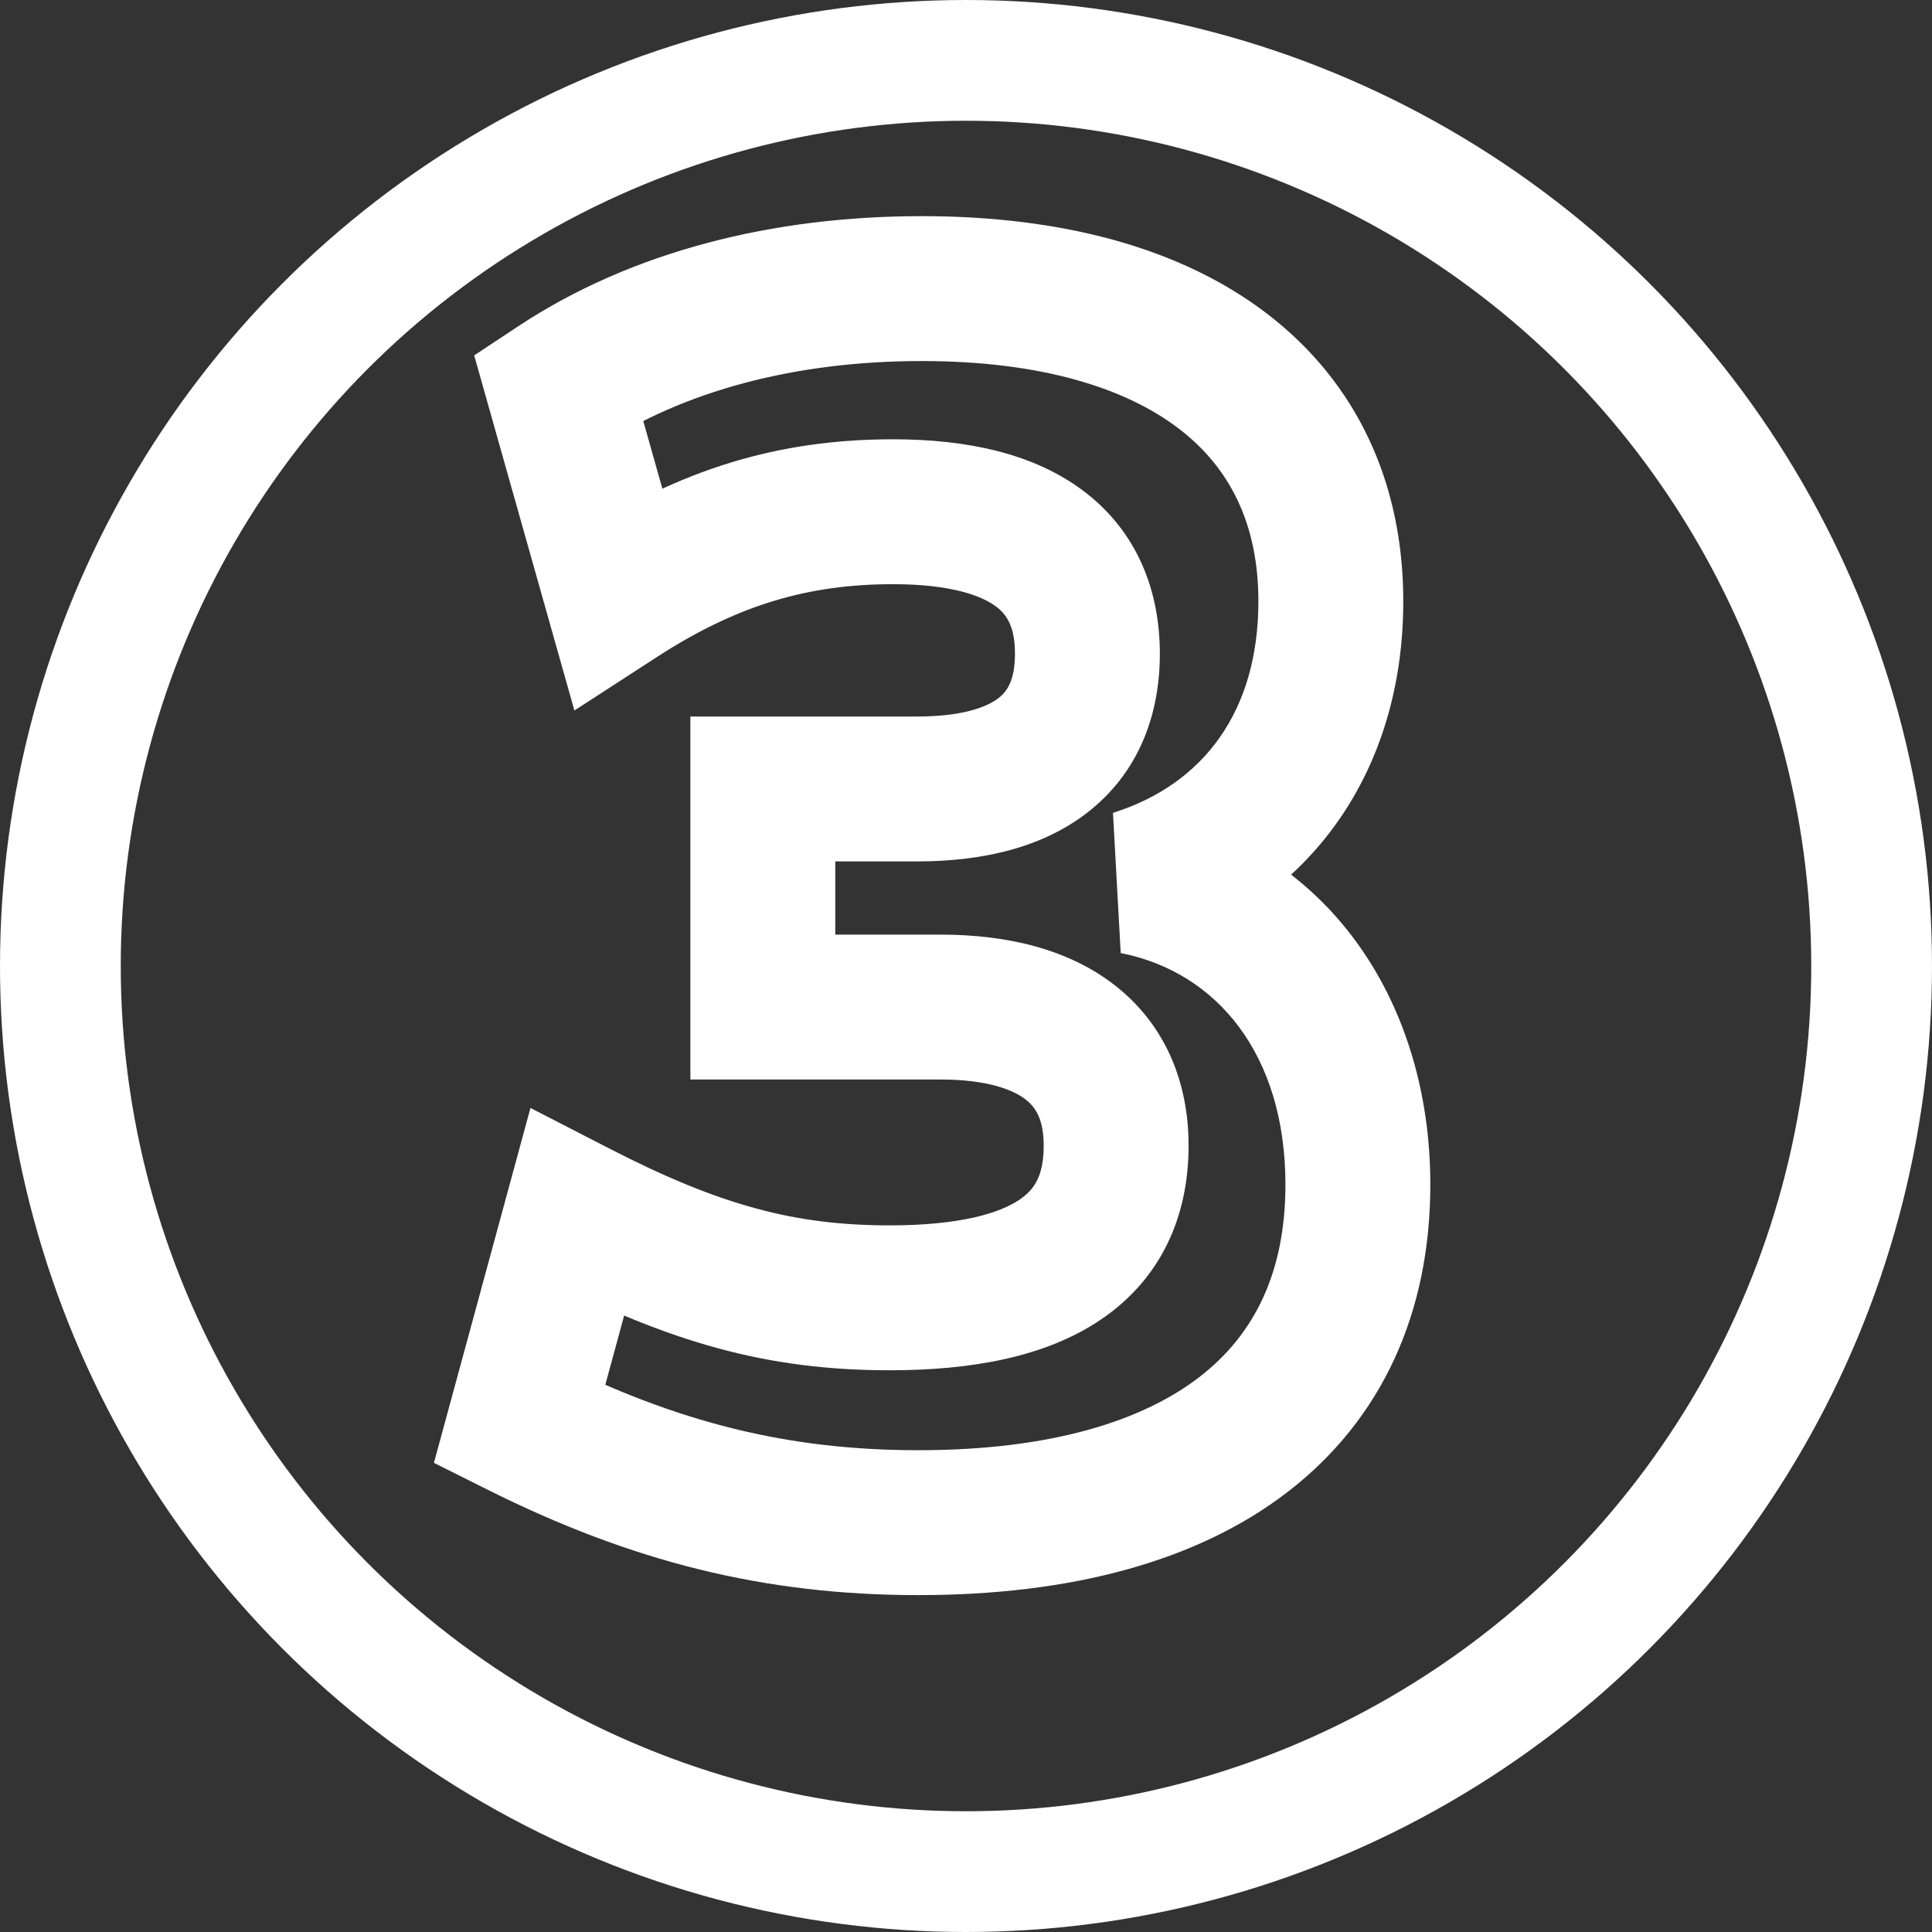 <?xml version="1.0" encoding="UTF-8"?> <svg xmlns="http://www.w3.org/2000/svg" width="80" height="80" viewBox="0 0 80 80" fill="none"><rect x="0" y="0" width="80" height="80" fill="#333333" stroke="none"/><mask id="path-1-outside-1_967_85" maskUnits="userSpaceOnUse" x="17" y="8" width="43" height="59" fill="black"><rect fill="white" x="17" y="8" width="43" height="59"></rect><path d="M21.507 58.99L23.887 50.24C28.787 52.76 32.357 53.74 36.837 53.74C43.137 53.74 46.217 51.64 46.217 47.44C46.217 43.73 43.627 41.7 38.937 41.7H31.587V32.67H37.957C42.787 32.67 45.027 30.57 45.027 27.07C45.027 23.36 42.507 21.19 36.977 21.19C32.847 21.19 29.347 22.24 25.567 24.69L23.117 16.01C27.247 13.28 32.497 11.95 38.167 11.95C48.877 11.95 55.107 16.78 55.107 24.9C55.107 30.64 52.097 34.91 46.987 36.52C52.657 37.64 56.227 42.54 56.227 49.05C56.227 57.94 49.717 63.05 38.027 63.05C32.147 63.05 27.107 61.79 21.507 58.99Z"></path></mask><path d="M21.507 58.99L18.613 58.203L17.968 60.574L20.166 61.673L21.507 58.99ZM23.887 50.24L25.259 47.572L21.965 45.878L20.993 49.453L23.887 50.24ZM31.587 41.7H28.587V44.7H31.587V41.7ZM31.587 32.67V29.67H28.587V32.67H31.587ZM25.567 24.69L22.68 25.505L23.785 29.42L27.199 27.207L25.567 24.69ZM23.117 16.01L21.463 13.507L19.635 14.716L20.23 16.825L23.117 16.01ZM46.987 36.52L46.086 33.659L46.406 39.463L46.987 36.52ZM24.402 59.777L26.782 51.027L20.993 49.453L18.613 58.203L24.402 59.777ZM22.515 52.908C27.734 55.592 31.774 56.74 36.837 56.74V50.74C32.941 50.74 29.841 49.928 25.259 47.572L22.515 52.908ZM36.837 56.74C40.224 56.74 43.282 56.193 45.567 54.653C48.068 52.967 49.217 50.389 49.217 47.44H43.217C43.217 48.691 42.827 49.263 42.213 49.678C41.383 50.237 39.751 50.74 36.837 50.74V56.74ZM49.217 47.44C49.217 44.822 48.263 42.452 46.192 40.822C44.234 39.28 41.655 38.7 38.937 38.7V44.7C40.91 44.7 41.971 45.135 42.48 45.536C42.877 45.848 43.217 46.347 43.217 47.44H49.217ZM38.937 38.7H31.587V44.7H38.937V38.7ZM34.587 41.7V32.67H28.587V41.7H34.587ZM31.587 35.67H37.957V29.67H31.587V35.67ZM37.957 35.67C40.745 35.67 43.308 35.072 45.216 33.494C47.221 31.836 48.027 29.496 48.027 27.07H42.027C42.027 28.144 41.714 28.604 41.392 28.871C40.972 29.218 40 29.67 37.957 29.67V35.67ZM48.027 27.07C48.027 24.471 47.101 22.033 44.894 20.352C42.831 18.781 40.057 18.19 36.977 18.19V24.19C39.428 24.19 40.678 24.684 41.258 25.125C41.694 25.457 42.027 25.959 42.027 27.07H48.027ZM36.977 18.19C32.233 18.19 28.171 19.427 23.936 22.172L27.199 27.207C30.524 25.052 33.462 24.19 36.977 24.19V18.19ZM28.455 23.875L26.005 15.195L20.23 16.825L22.68 25.505L28.455 23.875ZM24.772 18.513C28.304 16.178 32.943 14.95 38.167 14.95V8.95C32.052 8.95 26.191 10.382 21.463 13.507L24.772 18.513ZM38.167 14.95C43.121 14.95 46.629 16.073 48.827 17.76C50.922 19.367 52.107 21.692 52.107 24.9H58.107C58.107 19.988 56.178 15.838 52.48 13C48.886 10.242 43.923 8.95 38.167 8.95V14.95ZM52.107 24.9C52.107 29.44 49.845 32.474 46.086 33.659L47.889 39.381C54.349 37.346 58.107 31.84 58.107 24.9H52.107ZM46.406 39.463C50.405 40.253 53.227 43.684 53.227 49.05H59.227C59.227 41.396 54.91 35.027 47.569 33.577L46.406 39.463ZM53.227 49.05C53.227 52.687 51.94 55.26 49.676 57.011C47.3 58.848 43.492 60.05 38.027 60.05V66.05C44.253 66.05 49.545 64.697 53.346 61.757C57.26 58.73 59.227 54.303 59.227 49.05H53.227ZM38.027 60.05C32.654 60.05 28.07 58.917 22.849 56.307L20.166 61.673C26.144 64.663 31.641 66.05 38.027 66.05V60.05Z" fill="white" mask="url(#path-1-outside-1_967_85)"></path><circle cx="40" cy="40" r="37.5" stroke="white" stroke-width="5"></circle></svg> 